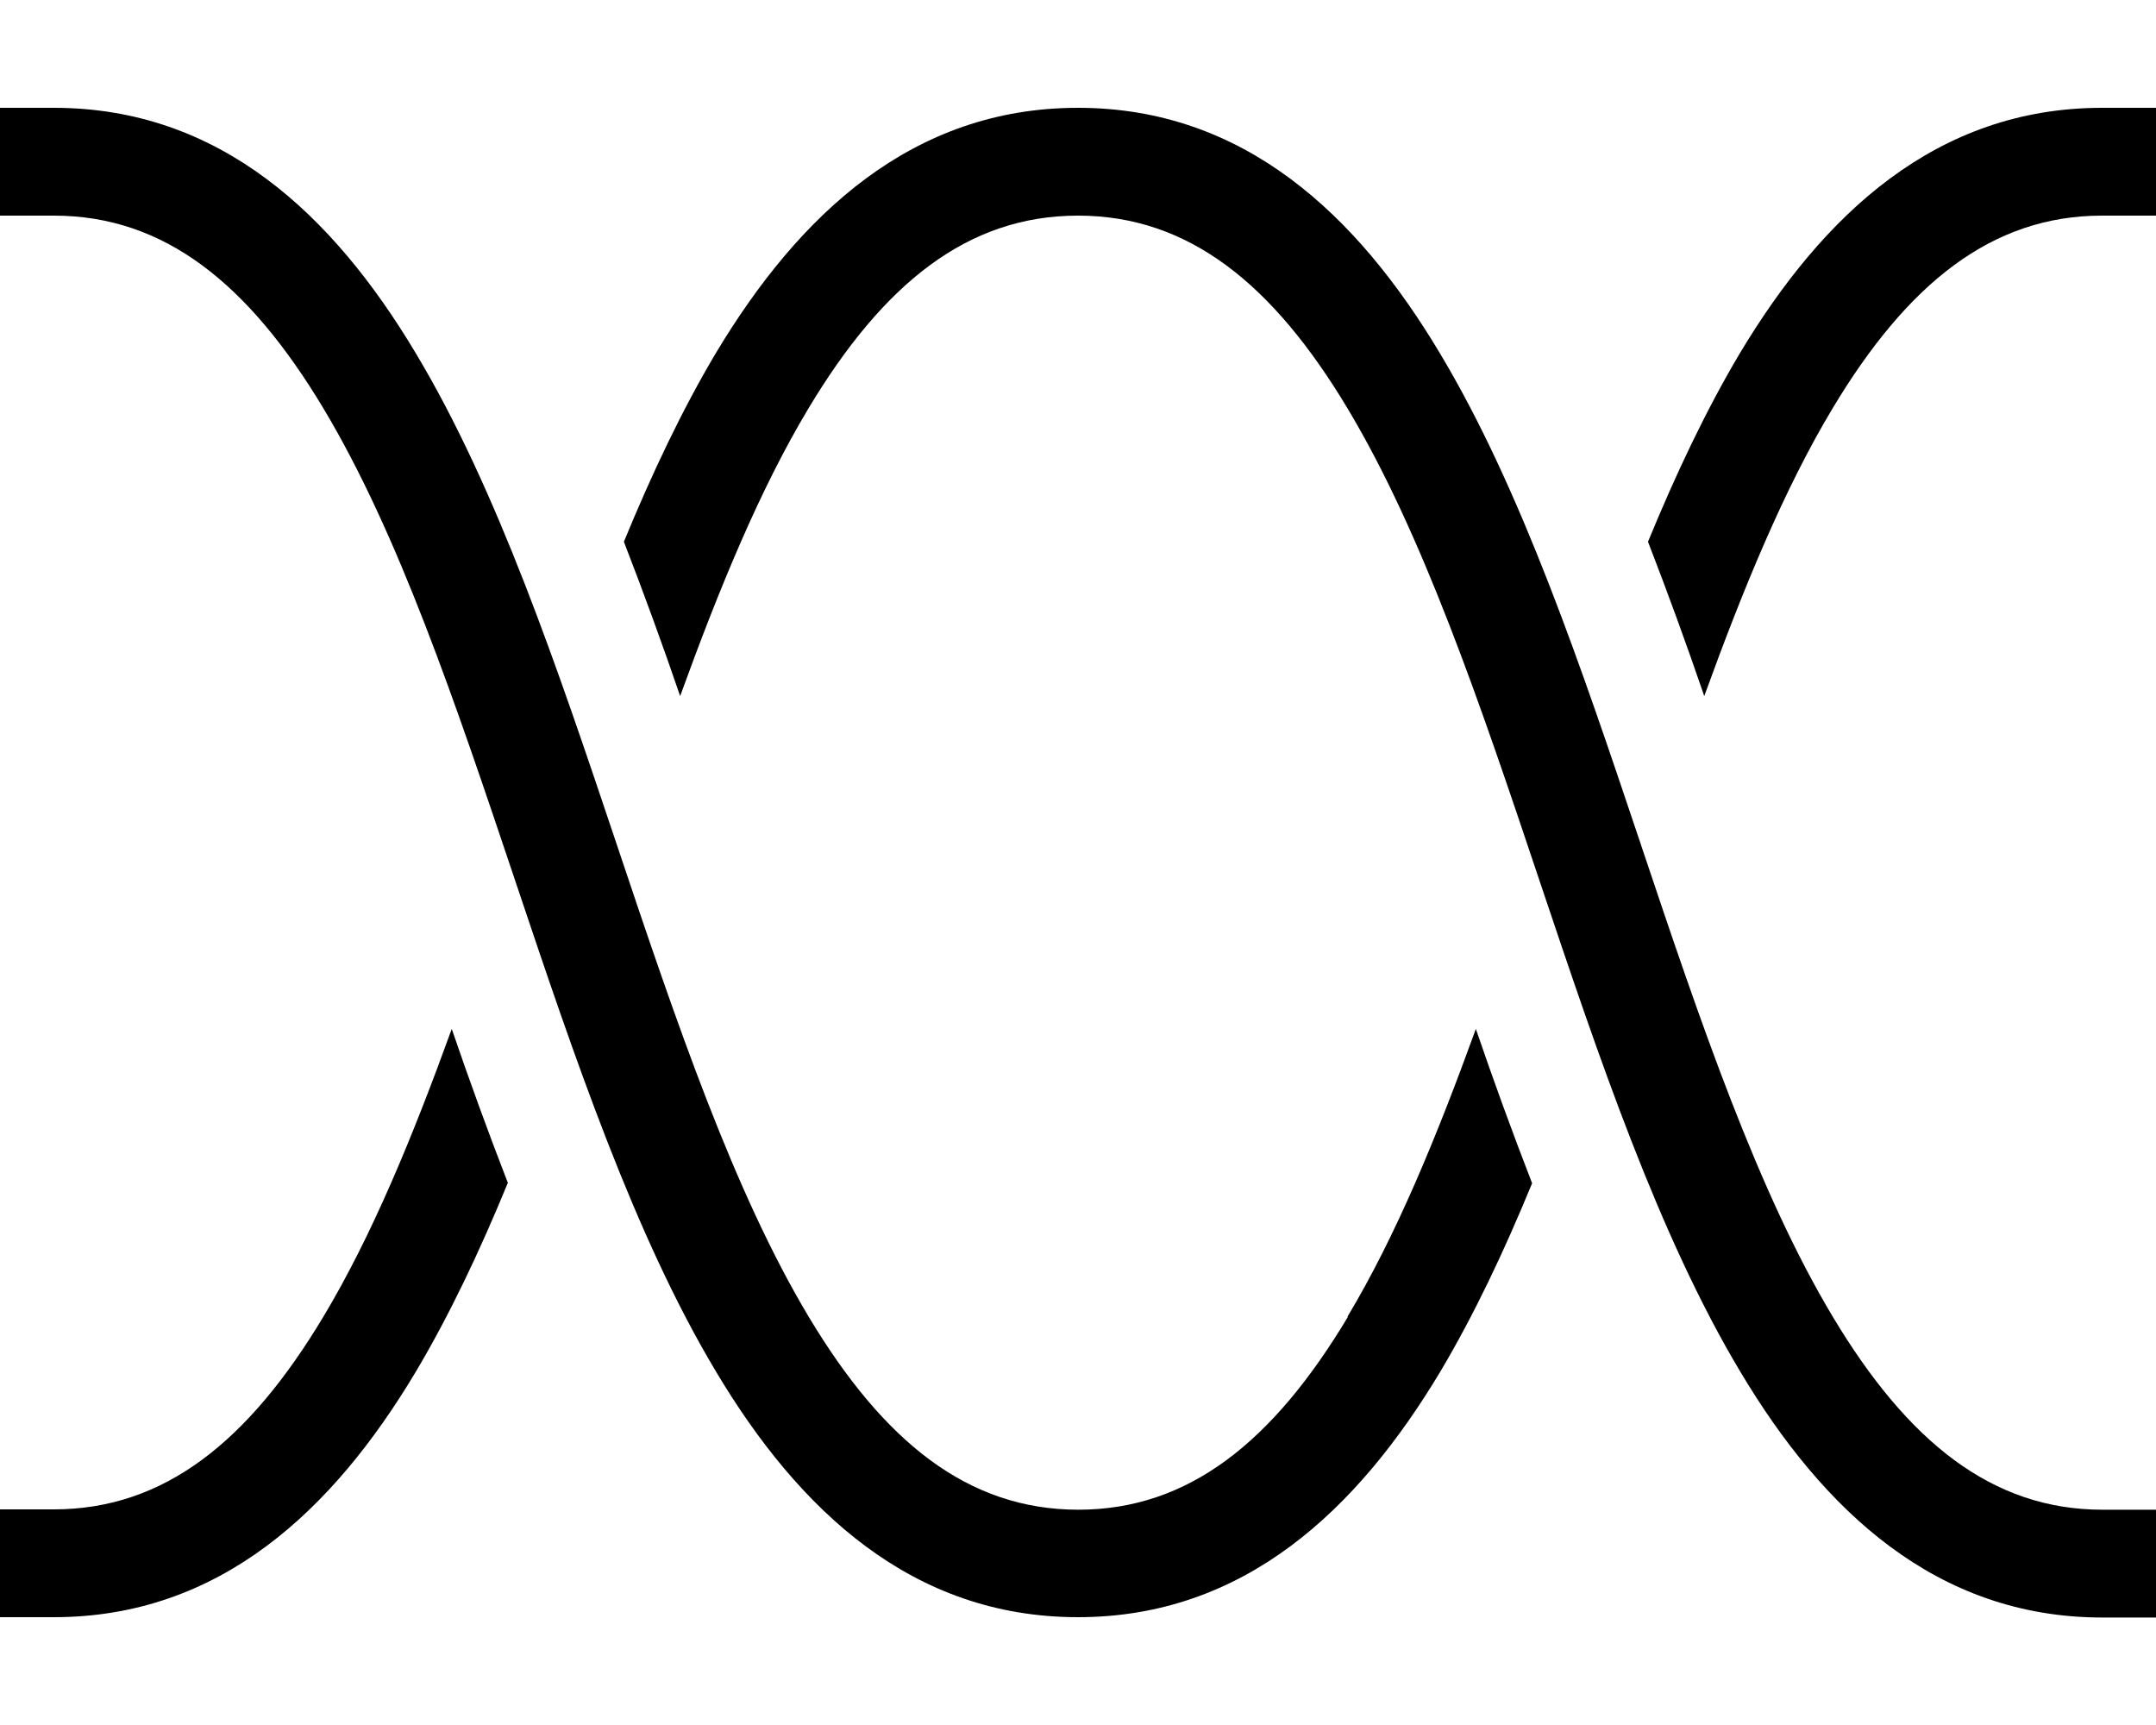 <svg xmlns="http://www.w3.org/2000/svg" viewBox="0 0 640 512"><!--! Font Awesome Pro 6.6.0 by @fontawesome - https://fontawesome.com License - https://fontawesome.com/license (Commercial License) Copyright 2024 Fonticons, Inc. --><path d="M240 121.2c-14.4 24-26.5 53.4-38.1 85.4c-5.2-15.2-10.8-30.6-16.7-45.8c8.3-20.2 17.3-39.2 27.3-56C237.1 63.8 270.7 32 320 32s82.9 31.8 107.4 72.8c24.3 40.5 42.2 93.8 59.4 145l.4 1.2c17.6 52.5 34.6 102.7 56.9 139.9c22.2 37 47.2 57.2 80 57.2l16 0 0 32-16 0c-49.3 0-82.9-31.8-107.4-72.8c-24.3-40.5-42.2-93.8-59.4-145c0 0 0 0 0 0l-.4-1.2c-17.6-52.5-34.6-102.7-56.9-139.9C377.8 84.2 352.8 64 320 64s-57.8 20.2-80 57.2zm-89.3 230c-8.3 20.2-17.3 39.2-27.3 56C98.9 448.2 65.3 480 16 480L0 480l0-32 16 0c32.8 0 57.8-20.2 80-57.2c14.4-24 26.5-53.4 38.1-85.4c5.2 15.2 10.8 30.6 16.7 45.8zM400 390.8c14.4-24 26.5-53.4 38.1-85.4c5.2 15.2 10.8 30.6 16.7 45.8c-8.3 20.2-17.3 39.2-27.3 56C402.9 448.2 369.3 480 320 480s-82.9-31.8-107.4-72.8c-24.3-40.5-42.2-93.8-59.4-145c0 0 0 0 0 0l-.4-1.2C135.2 208.6 118.3 158.4 96 121.2C73.8 84.2 48.8 64 16 64L0 64 0 32l16 0c49.3 0 82.9 31.8 107.4 72.8c24.3 40.5 42.2 93.8 59.4 145l.4 1.2c17.6 52.5 34.6 102.7 56.9 139.9c22.2 37 47.2 57.2 80 57.2s57.8-20.2 80-57.2zM544 121.2c-14.4 24-26.5 53.4-38.1 85.4c-5.2-15.2-10.8-30.6-16.7-45.8c8.3-20.2 17.3-39.2 27.3-56C541.1 63.8 574.7 32 624 32l16 0 0 32-16 0c-32.8 0-57.8 20.2-80 57.2z"/></svg>
